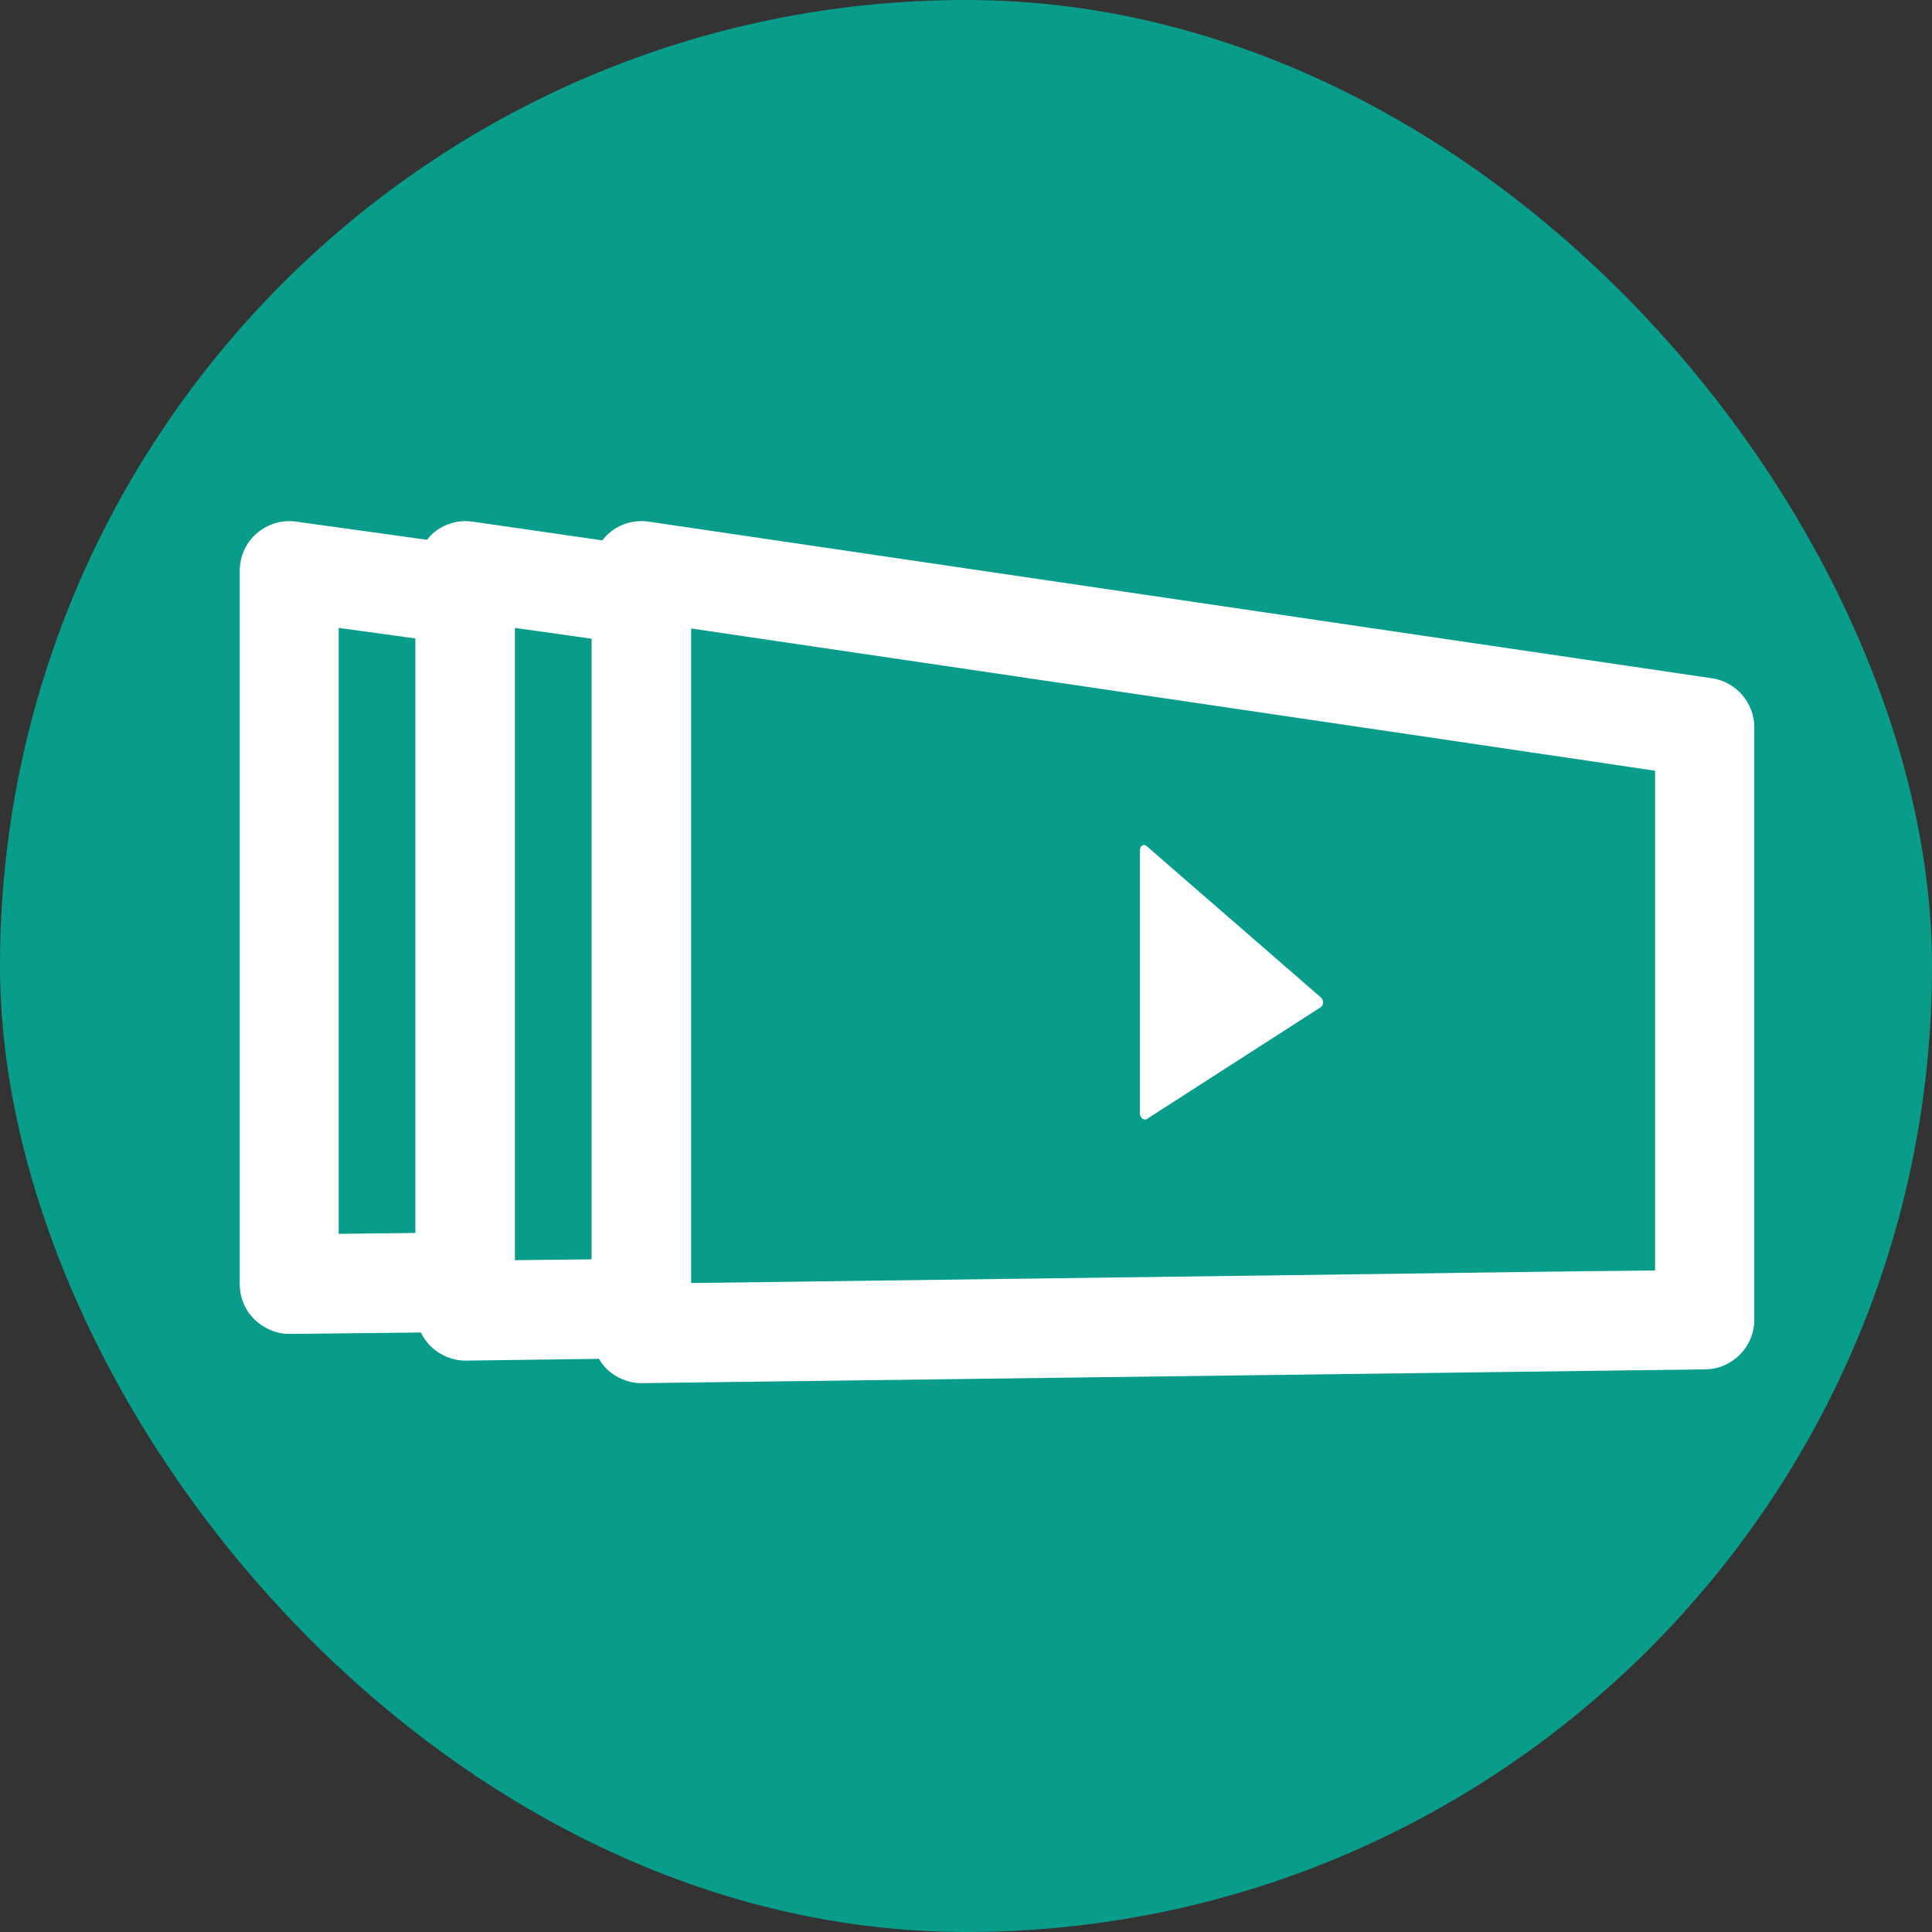 <svg width="60" height="60" viewBox="0 0 60 60" fill="none" xmlns="http://www.w3.org/2000/svg">
<rect x="0" y="0" width="60" height="60" fill="#333333" stroke="none"/>
<rect width="60" height="60" rx="30" fill="#089C8A"/>
<path d="M53.164 21.064L20.145 16.2C19.7 16.136 19.245 16.264 18.909 16.564C18.836 16.627 18.764 16.7 18.709 16.782L14.673 16.2C14.227 16.136 13.782 16.273 13.445 16.564C13.373 16.627 13.318 16.691 13.264 16.764L9.2 16.2C8.755 16.136 8.309 16.273 7.973 16.564C7.636 16.855 7.445 17.282 7.445 17.727V39.882C7.445 40.291 7.609 40.691 7.909 40.982C8.2 41.264 8.591 41.427 8.991 41.427C8.991 41.427 9 41.427 9.009 41.427L13.073 41.382C13.145 41.536 13.245 41.682 13.373 41.809C13.664 42.091 14.055 42.255 14.454 42.255C14.454 42.255 14.464 42.255 14.473 42.255L18.6 42.2C18.664 42.309 18.745 42.418 18.836 42.509C19.127 42.791 19.518 42.955 19.918 42.955C19.918 42.955 19.927 42.955 19.936 42.955L52.955 42.527C53.8 42.518 54.482 41.827 54.482 40.982V22.591C54.482 21.827 53.918 21.173 53.164 21.064ZM12.9 38.291L10.518 38.318V19.5L12.9 19.827V38.291ZM18.373 20.582V39.109L15.991 39.136V19.5L18.373 19.836V20.573V20.582ZM51.4 39.455L49.018 39.482L47.473 39.5L43.536 39.555L21.464 39.846V19.518L42 22.546L43.545 22.773L47.473 23.355L49.018 23.582L51.4 23.936V39.464V39.455Z" fill="white"/>
<path d="M35.627 26.291C35.536 26.191 35.4 26.255 35.4 26.409V34.573C35.4 34.718 35.536 34.818 35.627 34.745L41.027 31.273C41.109 31.209 41.109 31.064 41.027 30.982L35.627 26.291Z" fill="white"/>
</svg>
